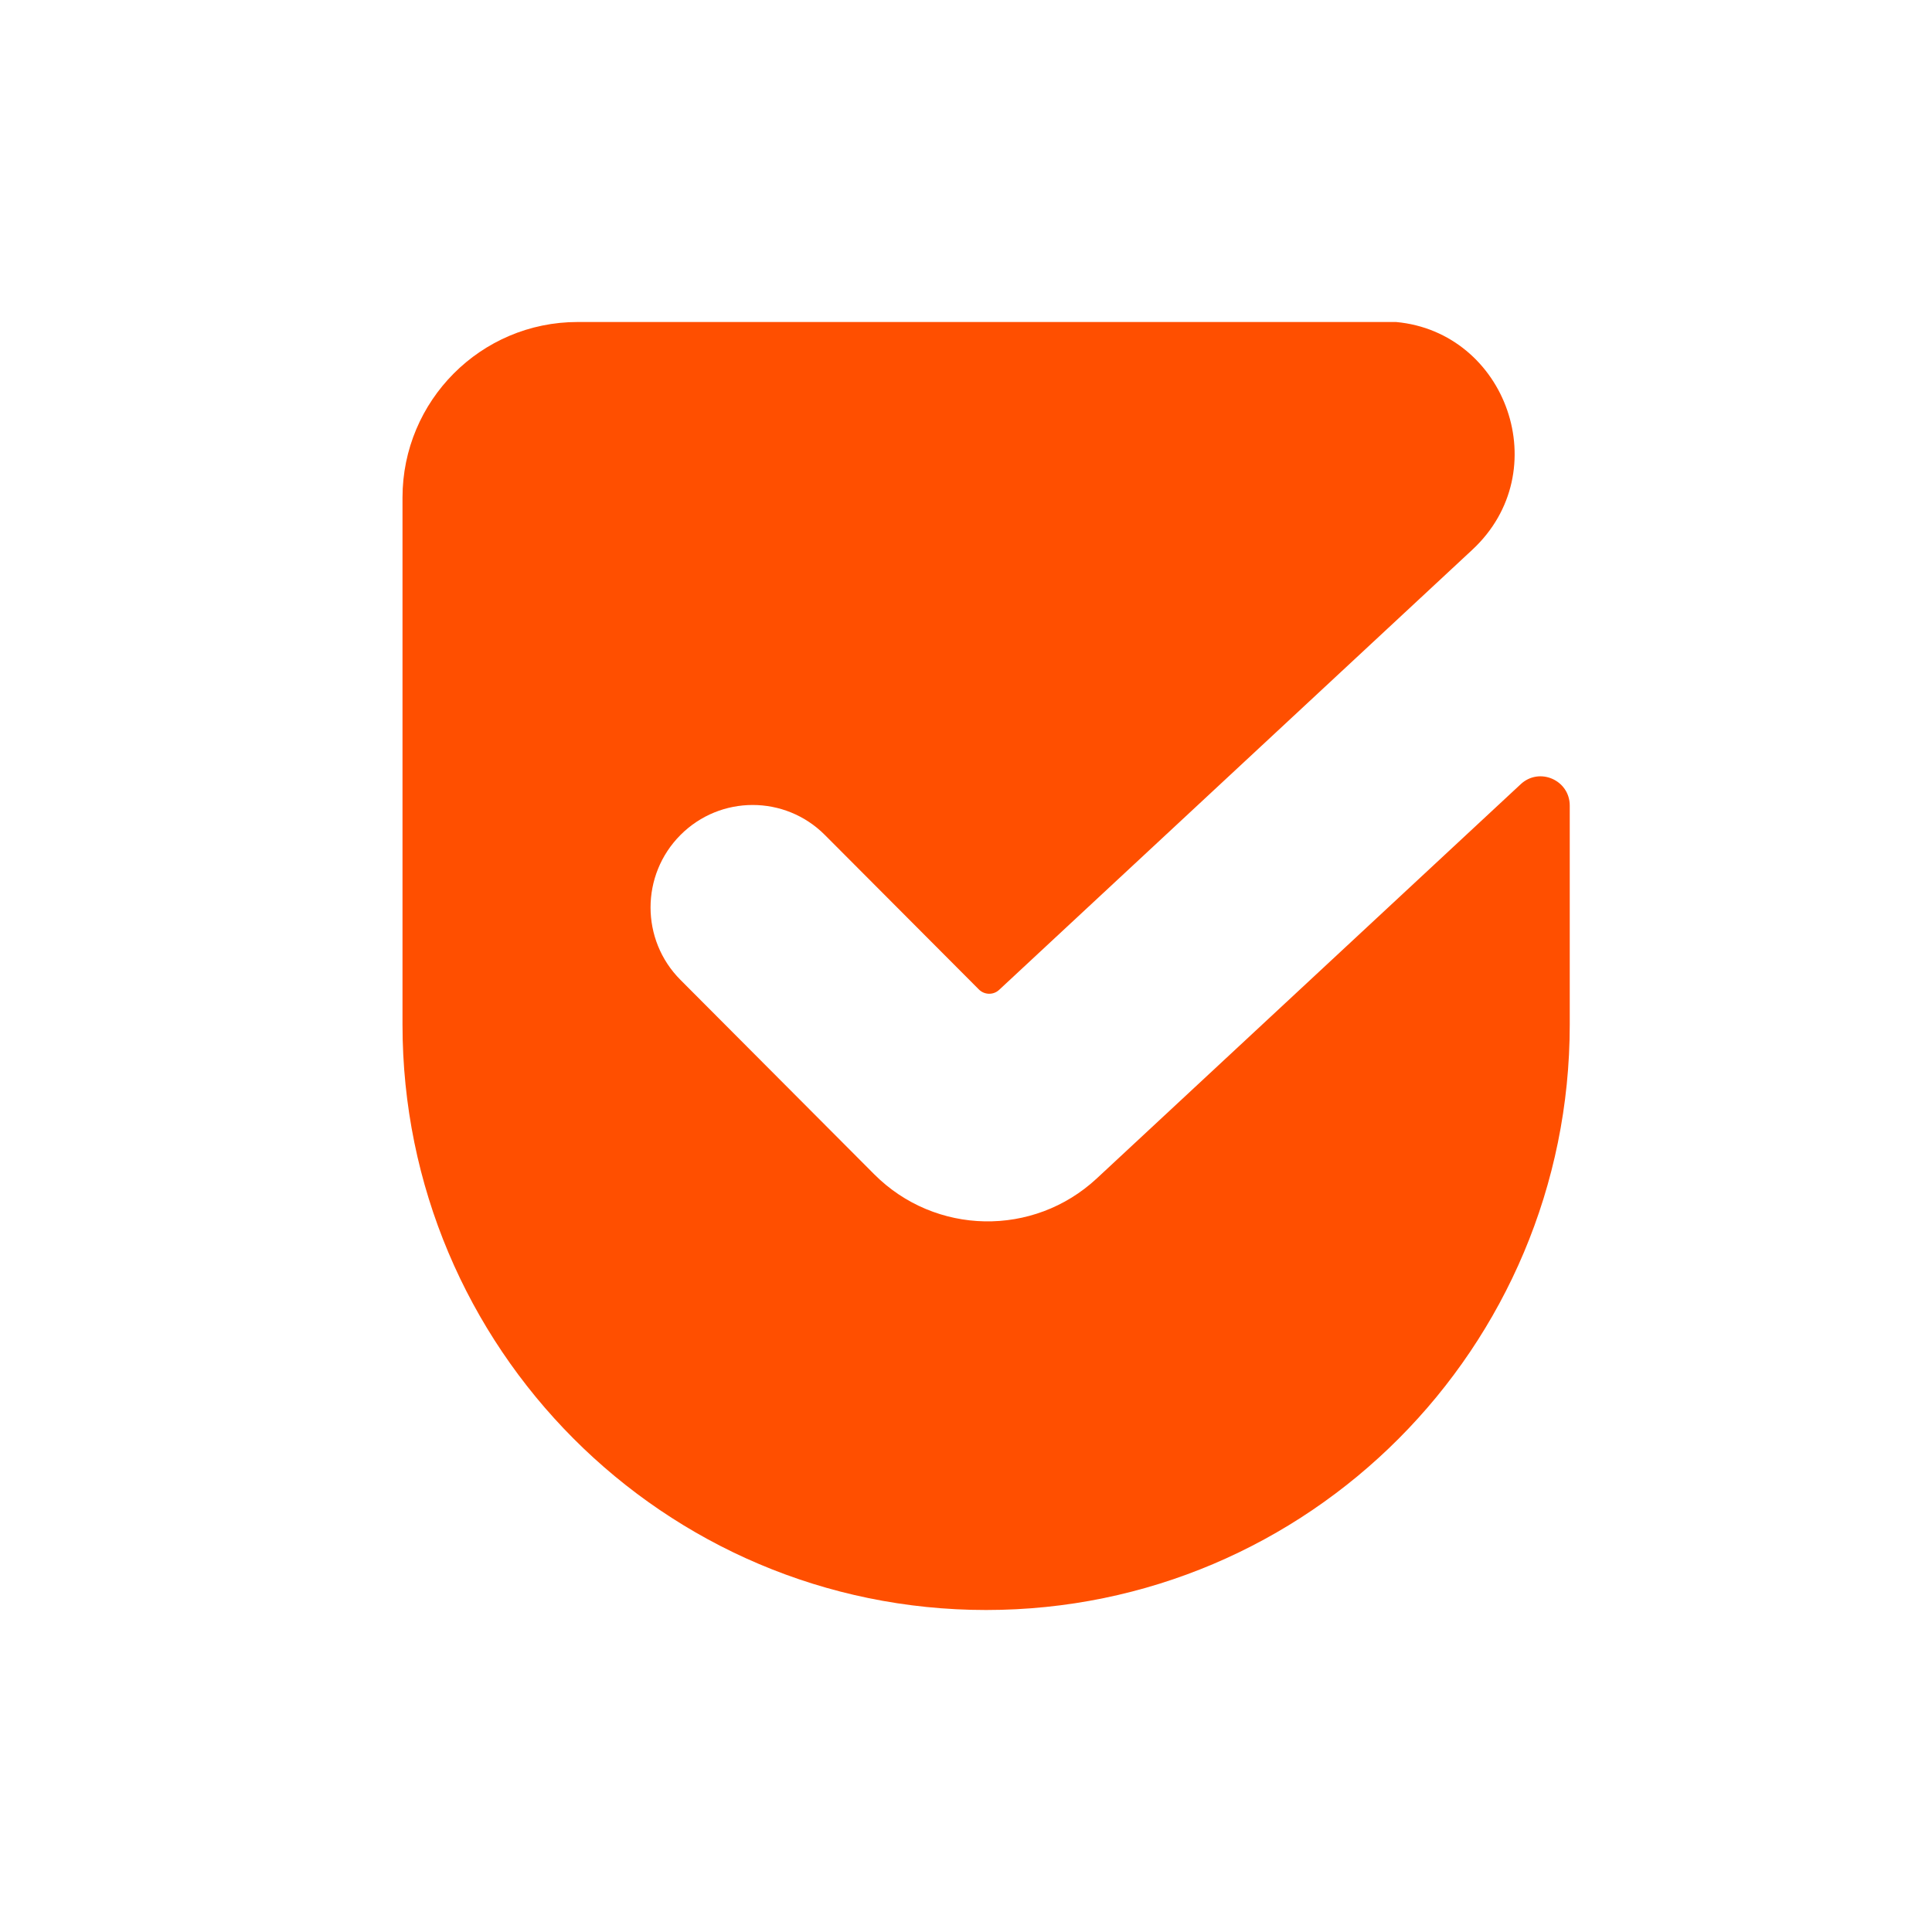 <svg width="48" height="48" viewBox="0 0 48 48" fill="none" xmlns="http://www.w3.org/2000/svg">
<path d="M34.685 8C34.673 8 34.662 8 34.65 8H14.35C11.948 8 10 9.954 10 12.364V25.454C10 33.488 16.492 40 24.5 40C32.508 40 39 33.488 39 25.454V20.016C39 19.381 38.246 19.051 37.782 19.483L27.249 29.278C25.677 30.74 23.234 30.694 21.718 29.173L16.906 24.345C15.915 23.351 15.915 21.74 16.906 20.745C17.897 19.751 19.503 19.751 20.494 20.745L24.32 24.583C24.458 24.721 24.68 24.726 24.823 24.593L36.58 13.658C38.675 11.71 37.429 8.253 34.685 8Z" fill="#FF4F00"/>
</svg>
